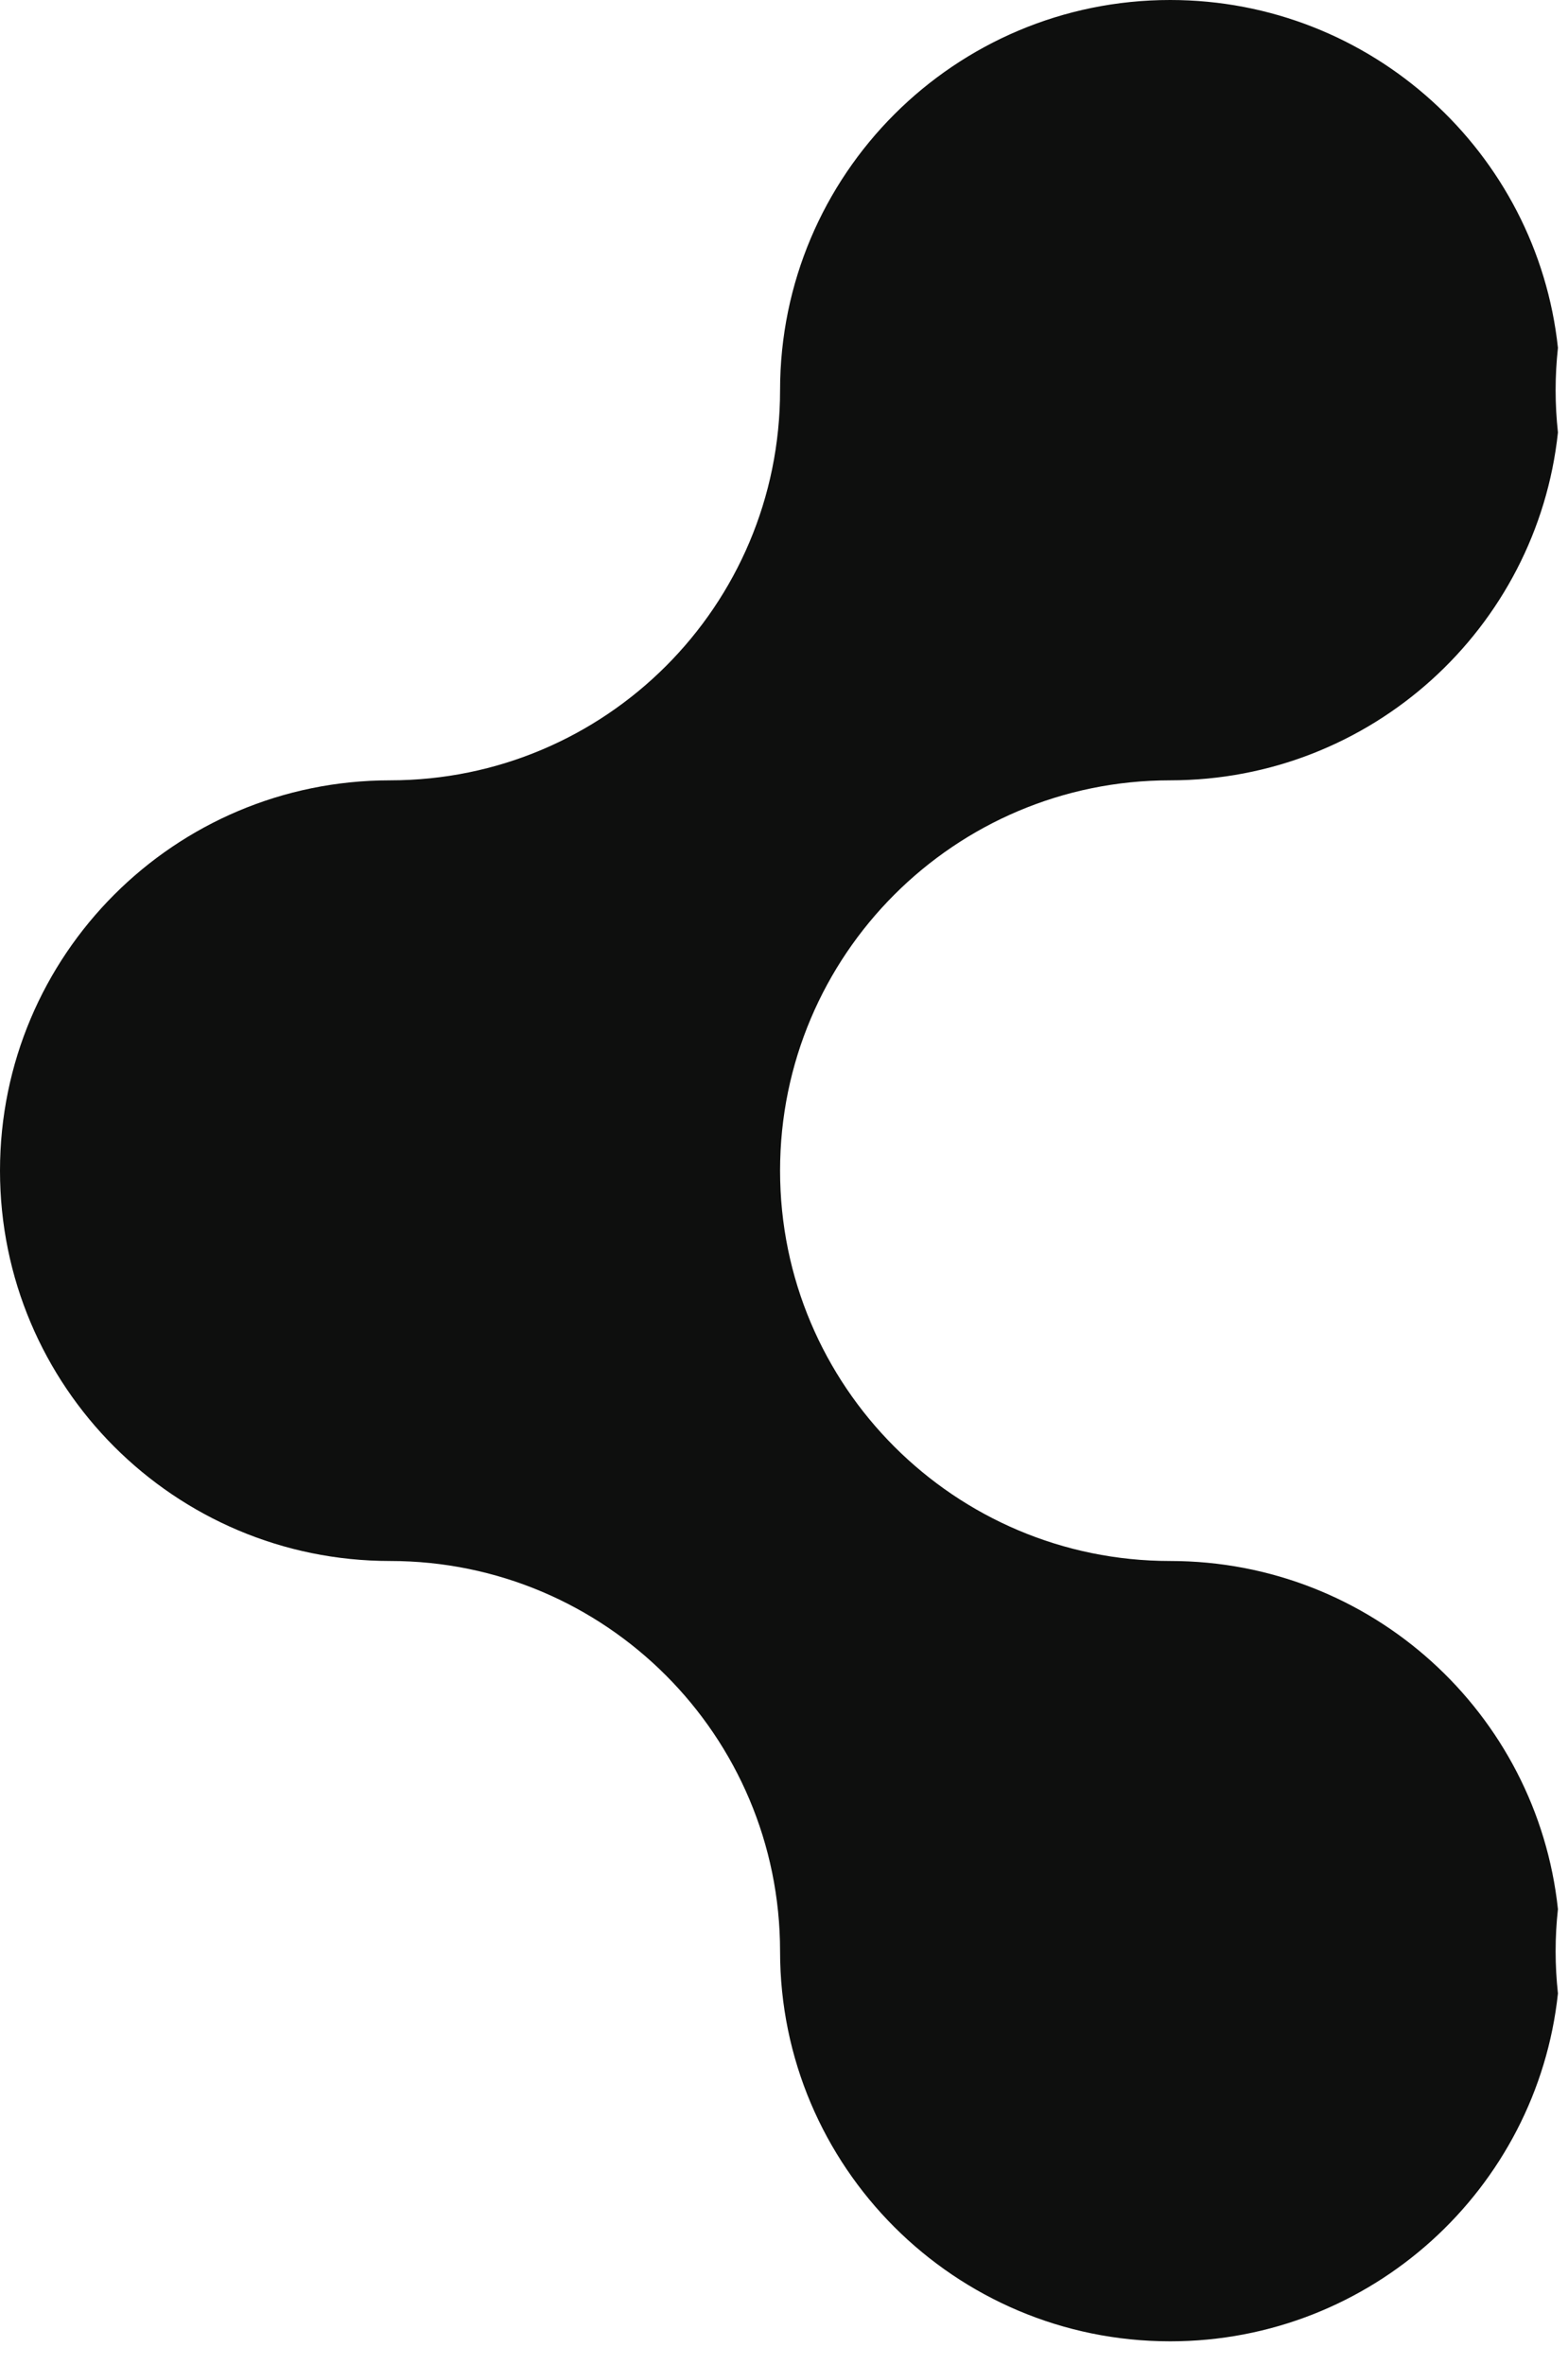 <?xml version="1.0" encoding="UTF-8"?> <svg xmlns="http://www.w3.org/2000/svg" width="65" height="98" viewBox="0 0 65 98" fill="none"><path d="M32.337 48.507C32.337 57.44 39.581 64.68 48.508 64.68C56.848 64.68 63.716 70.987 64.583 79.106C64.52 79.68 64.487 80.253 64.487 80.853C64.487 81.44 64.52 82.013 64.583 82.6C63.716 90.693 56.848 97.013 48.508 97.013C39.581 97.013 32.337 89.773 32.337 80.853C32.337 71.92 25.099 64.68 16.171 64.68C7.237 64.68 0 57.44 0 48.507C0 39.573 7.237 32.333 16.171 32.333C25.099 32.333 32.337 25.107 32.337 16.173C32.337 7.24 39.581 -9.91821e-05 48.508 -9.91821e-05C56.848 -9.91821e-05 63.716 6.32 64.583 14.413C64.52 15 64.487 15.573 64.487 16.173C64.487 16.76 64.52 17.333 64.583 17.92C63.716 26.026 56.848 32.333 48.508 32.333C39.581 32.333 32.337 39.573 32.337 48.507Z" fill="#0E0F0E"></path></svg> 